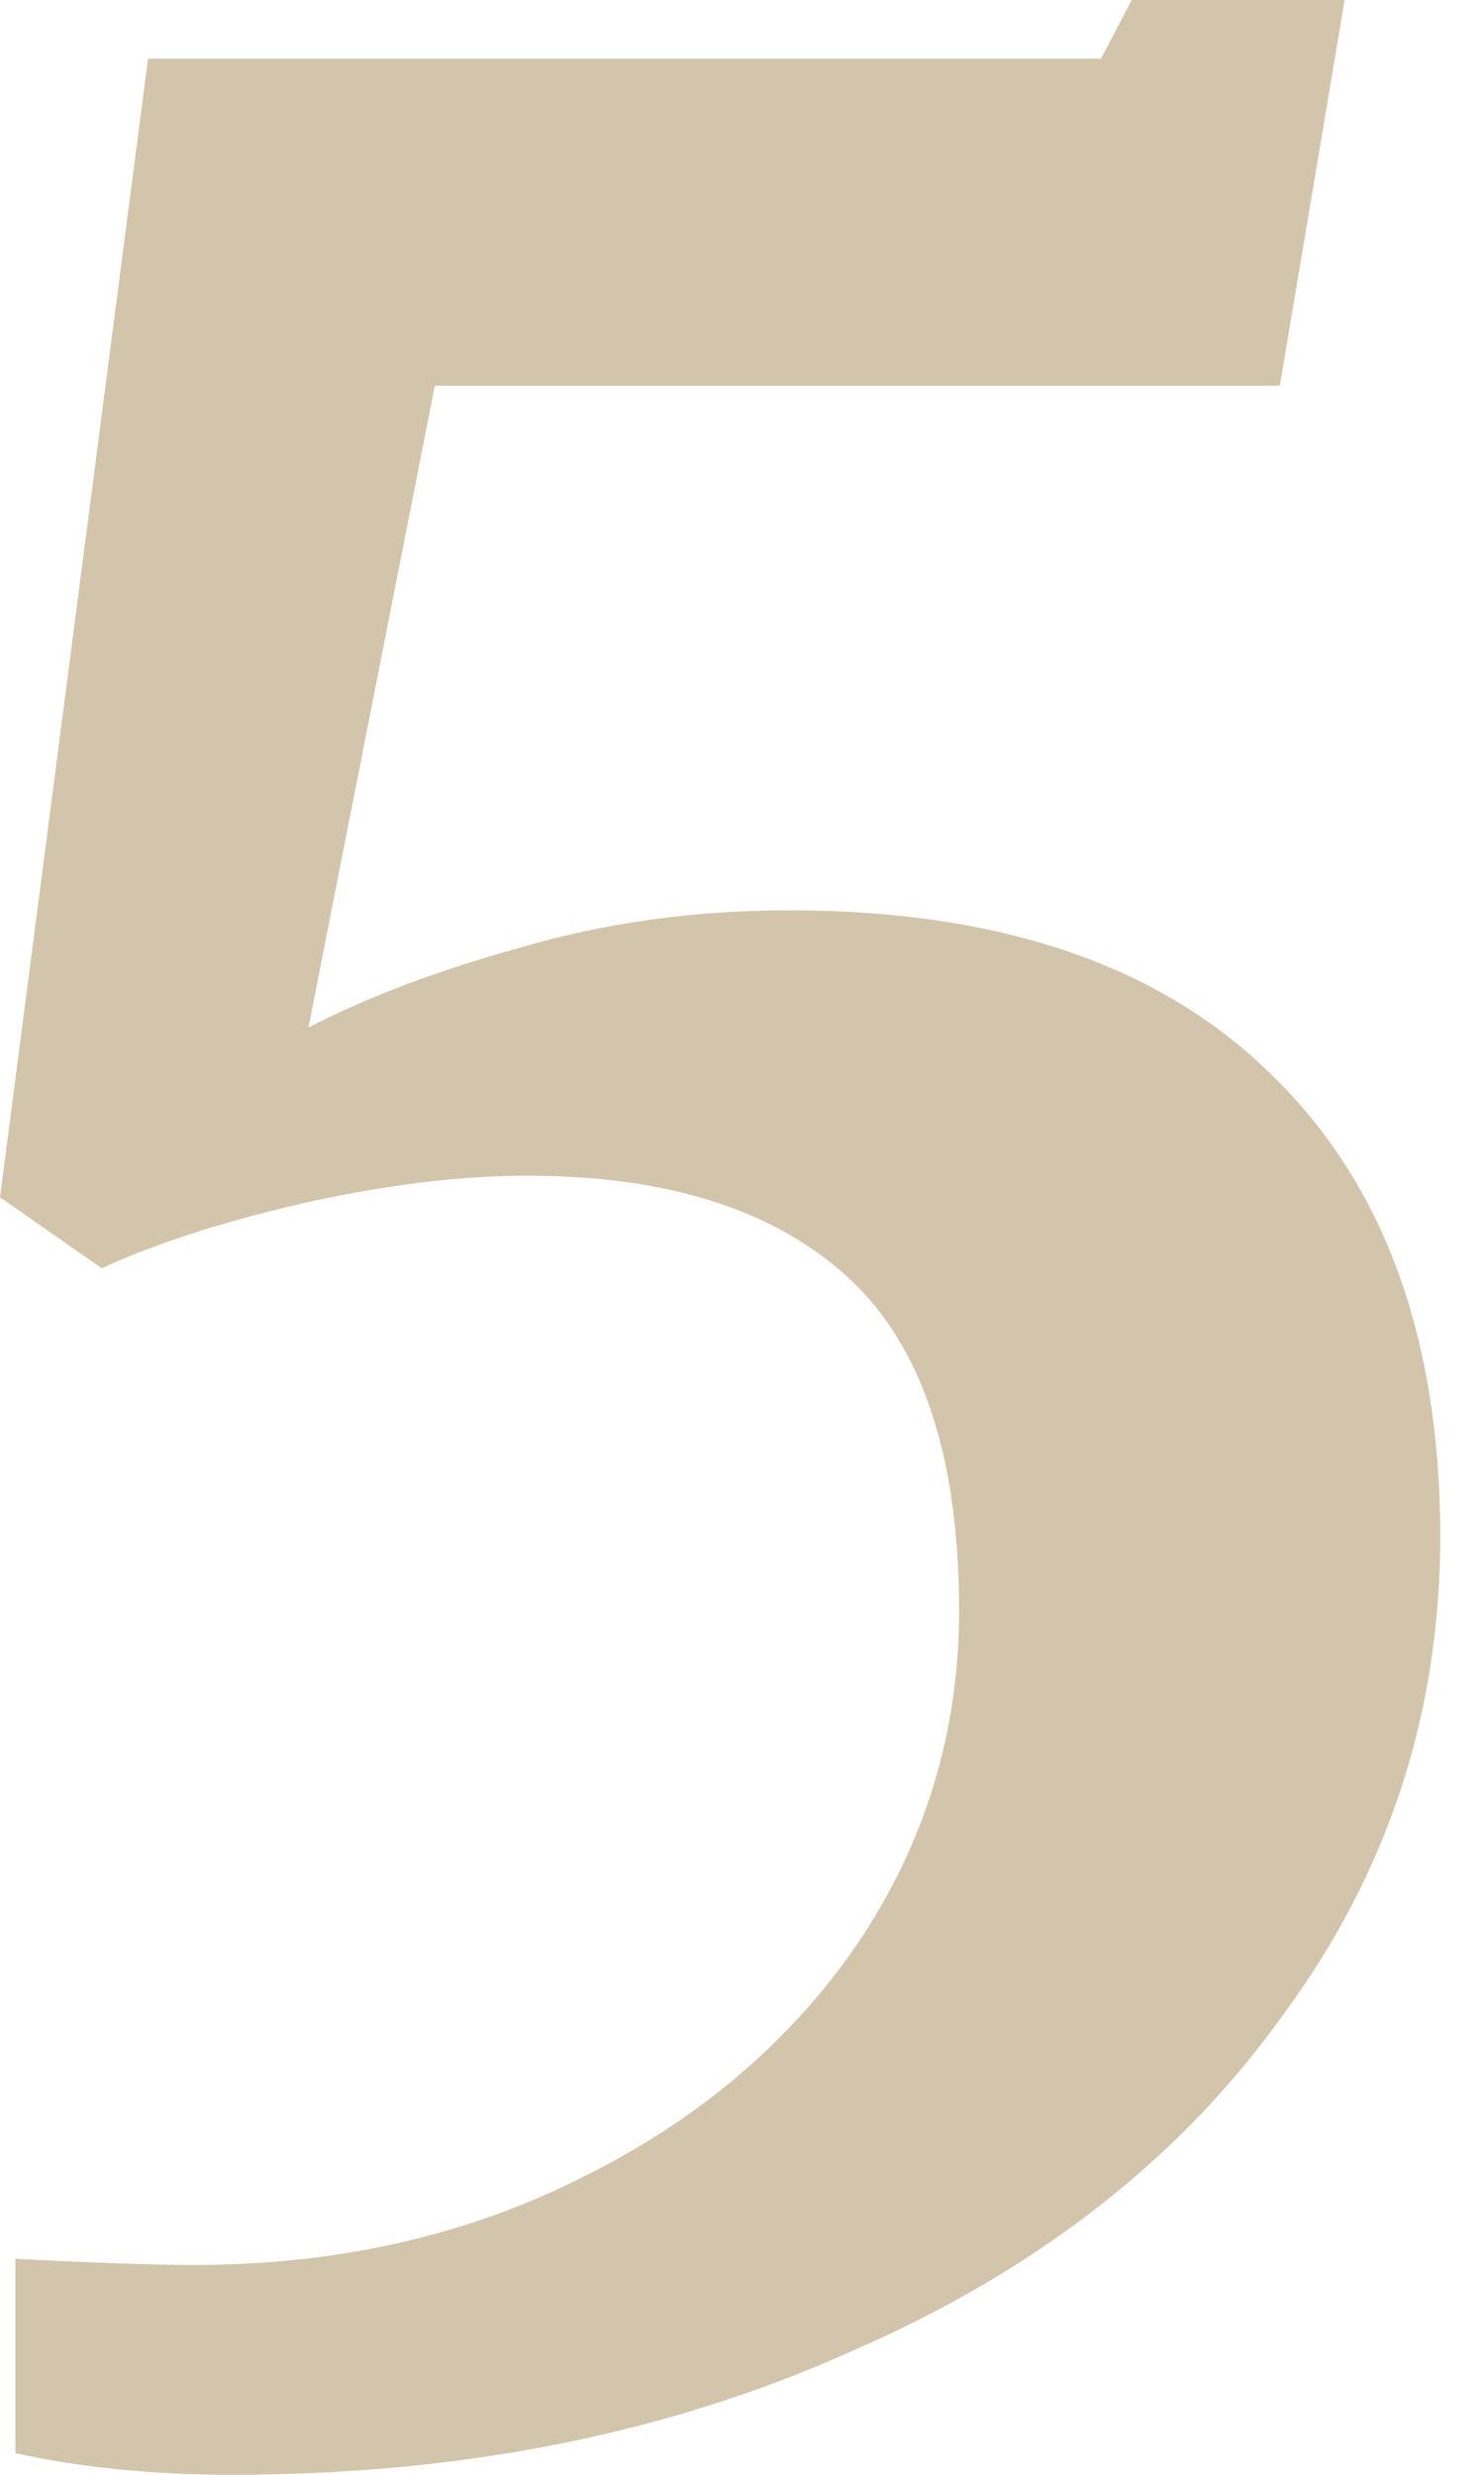 <?xml version="1.0" encoding="UTF-8"?> <svg xmlns="http://www.w3.org/2000/svg" width="24" height="40" viewBox="0 0 24 40" fill="none"> <path d="M0.249 36.509C1.513 36.575 2.477 36.608 3.142 36.608C5.436 36.608 7.515 36.143 9.377 35.212C11.272 34.281 12.768 33.017 13.865 31.421C14.963 29.792 15.511 27.997 15.511 26.035C15.511 23.541 14.913 21.746 13.716 20.648C12.519 19.551 10.79 19.003 8.529 19.003C7.431 19.003 6.218 19.152 4.888 19.451C3.591 19.751 2.51 20.1 1.646 20.499L0 19.352L2.394 0.948H17.805L18.304 0H21.746L20.698 6.234H7.032L4.988 16.608C5.952 16.11 7.099 15.678 8.429 15.312C9.792 14.913 11.239 14.713 12.768 14.713C16.16 14.713 18.753 15.594 20.549 17.357C22.377 19.119 23.292 21.613 23.292 24.838C23.292 27.697 22.444 30.274 20.748 32.569C19.086 34.896 16.758 36.708 13.766 38.005C10.806 39.335 7.465 40 3.741 40C2.477 40 1.313 39.884 0.249 39.651V36.509Z" fill="#D3C4AC"></path> </svg> 